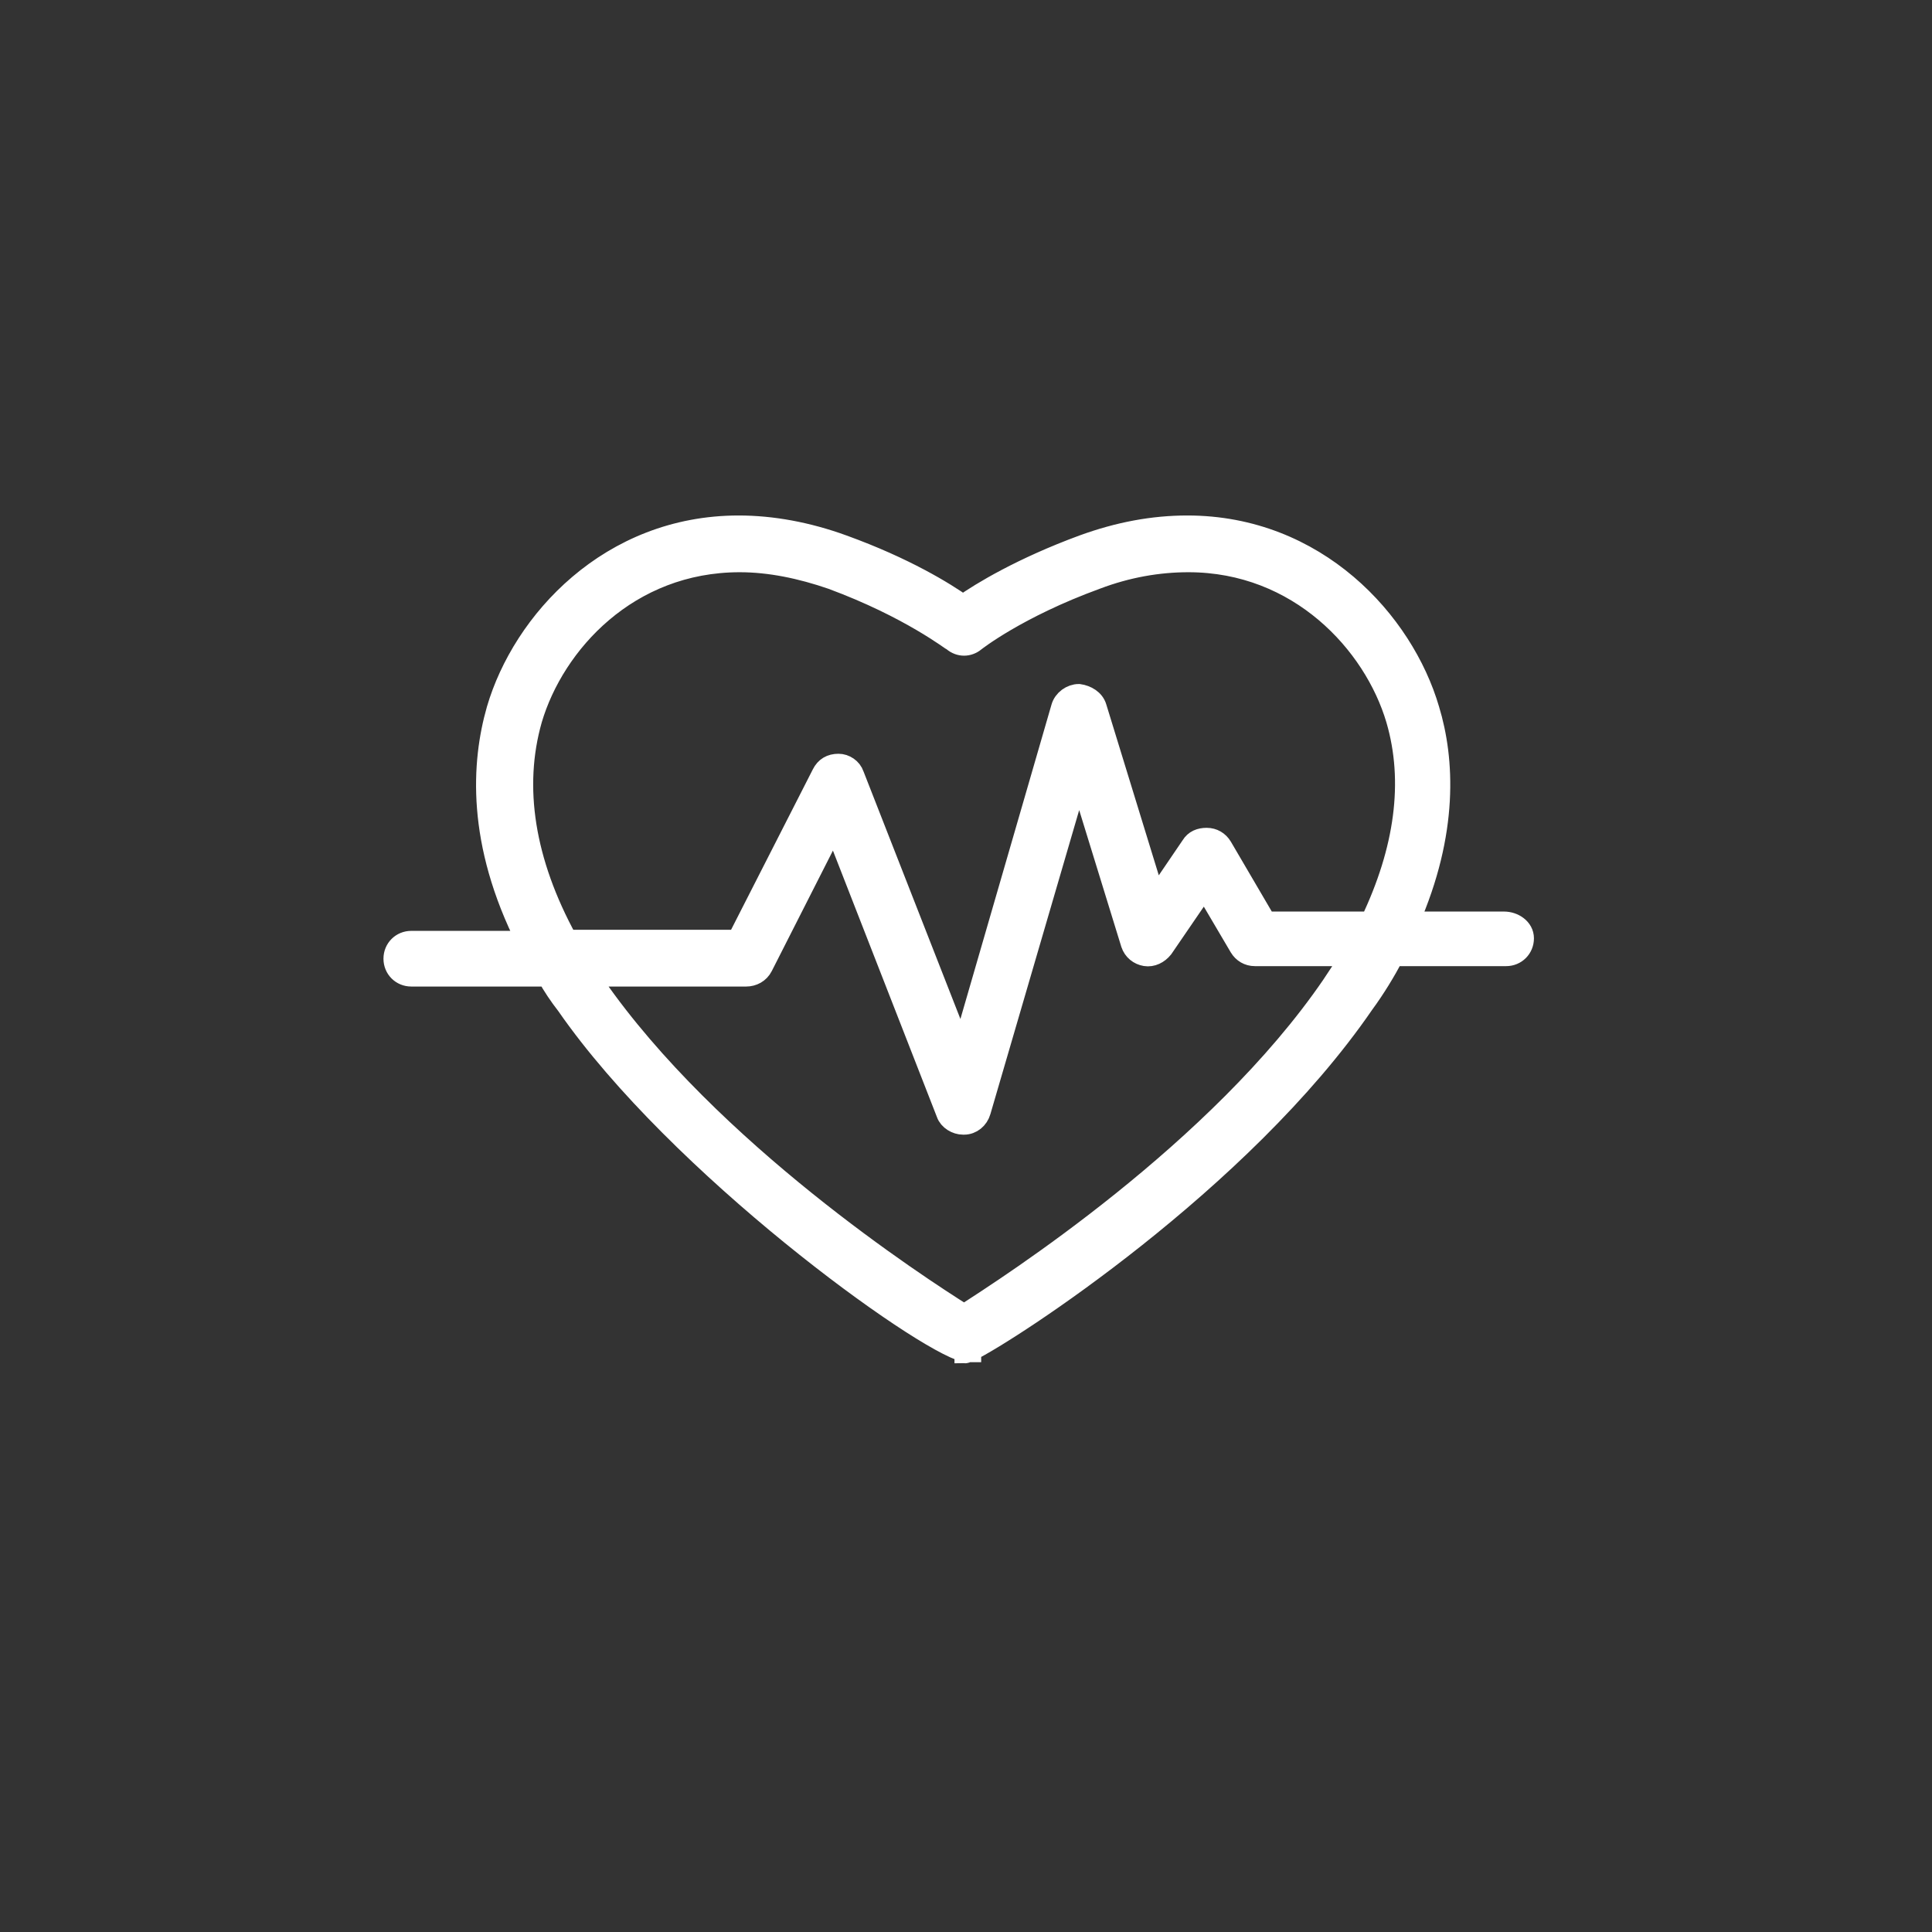 <?xml version="1.0" encoding="UTF-8" standalone="no"?>
<!-- Created with Inkscape (http://www.inkscape.org/) -->

<svg
   width="18mm"
   height="18mm"
   viewBox="0 0 18 18"
   version="1.1"
   id="svg5"
   inkscape:version="1.1.1 (1:1.1+202109281949+c3084ef5ed)"
   sodipodi:docname="healthcare.svg"
   xmlns:inkscape="http://www.inkscape.org/namespaces/inkscape"
   xmlns:sodipodi="http://sodipodi.sourceforge.net/DTD/sodipodi-0.dtd"
   xmlns="http://www.w3.org/2000/svg"
   xmlns:svg="http://www.w3.org/2000/svg">
  <rect x="0" y="0" width="18" height="18" fill="#333333" stroke="none"/>
  <sodipodi:namedview
     id="namedview7"
     pagecolor="#ffffff"
     bordercolor="#666666"
     borderopacity="1.0"
     inkscape:pageshadow="2"
     inkscape:pageopacity="0.0"
     inkscape:pagecheckerboard="0"
     inkscape:document-units="mm"
     showgrid="false"
     showguides="true"
     inkscape:guide-bbox="true"
     inkscape:zoom="6.0150393"
     inkscape:cx="57.106859"
     inkscape:cy="54.94561"
     inkscape:window-width="1856"
     inkscape:window-height="1016"
     inkscape:window-x="64"
     inkscape:window-y="27"
     inkscape:window-maximized="1"
     inkscape:current-layer="layer1">
    <sodipodi:guide
       position="51.729,6.488"
       orientation="0,-1"
       id="guide1503" />
    <sodipodi:guide
       position="19.723,13.77"
       orientation="0,-1"
       id="guide1505" />
    <sodipodi:guide
       position="4.634,9.831"
       orientation="1,0"
       id="guide1507" />
    <sodipodi:guide
       position="13.551,7.41"
       orientation="1,0"
       id="guide1509" />
    <sodipodi:guide
       position="23.456,4.757"
       orientation="0,-1"
       id="guide1725" />
  </sodipodi:namedview>
  <defs
     id="defs2">
    <clipPath
       id="svg5381__clip0">
      <path
         fill="#ffffff"
         d="M 0,0 H 16 V 16 H 0 Z"
         transform="translate(434,91)"
         id="path1604" />
    </clipPath>
  </defs>
  <g
     inkscape:label="Layer 1"
     inkscape:groupmode="layer"
     id="layer1">
    <g
       id="g3731"
       transform="matrix(0.025,0,0,0.025,3.672,3.492)"
       style="stroke:#ffffff;stroke-opacity:1;stroke-width:7.947;stroke-miterlimit:4;stroke-dasharray:none;fill:#ffffff;fill-opacity:1">
      <g
         id="g3699"
         style="stroke:#ffffff;stroke-opacity:1;stroke-width:7.947;stroke-miterlimit:4;stroke-dasharray:none;fill:#ffffff;fill-opacity:1">
        <g
           id="g3697"
           style="stroke:#ffffff;stroke-opacity:1;stroke-width:7.947;stroke-miterlimit:4;stroke-dasharray:none;fill:#ffffff;fill-opacity:1">
          <path
             d="M 413.6,204 H 378 c 14.8,-33.6 13.2,-60.8 7.6,-79.2 -9.6,-32.8 -42,-68.4 -90,-68.4 -12.8,0 -25.6,2.4 -38.8,7.2 C 234,72 218.8,81.2 212,86 205.2,81.2 190.4,72 167.2,63.6 154,58.8 140.8,56.4 128.4,56.4 80.4,56.4 48,92 38.4,124.8 32.8,144.4 30.8,174 49.6,211.2 H 6.4 c -3.6,0 -6.4,2.8 -6.4,6.4 0,3.6 2.8,6.4 6.4,6.4 h 50.8 c 2,3.6 4.4,7.2 7.2,10.8 41.6,60 132,125.2 148.4,129.2 v 0.4 c 0,0 0.4,0 0.8,-0.4 0.4,0 0.8,0 1.2,0 v -0.4 c 14,-6.8 100.8,-62.8 146.4,-129.2 4.4,-6 8,-12 11.2,-18 h 42 c 3.6,0 6.4,-2.8 6.4,-6.4 0,-3.6 -3.6,-6 -7.2,-6 z m -64,23.6 c -42.4,62 -120.4,112 -137.2,122.8 C 195.2,339.6 117.6,289.2 74.8,227.6 74,226.4 73.2,225.2 72.4,224 h 58.8 c 2.4,0 4.8,-1.2 6,-3.6 l 26.8,-52.8 42,107.6 c 0.8,2.4 3.6,4 6,4 0,0 0,0 0.4,0 2.8,0 5.2,-2 6,-4.8 l 36.8,-126 19.6,63.6 c 0.8,2.4 2.8,4 5.2,4.4 2.4,0.4 4.8,-0.8 6.4,-2.8 l 15.6,-22.8 13.2,22.4 c 1.2,2 3.2,3.2 5.6,3.2 h 36 c -2.4,4 -4.8,7.6 -7.2,11.2 z M 364,204 h -39.2 l -16.4,-28 c -1.2,-2 -3.2,-3.2 -5.6,-3.2 -2.4,0 -4.4,0.8 -5.6,2.8 l -13.6,20 -22,-71.6 c -0.8,-2.8 -3.6,-4.4 -6.4,-4.8 -2.8,0 -5.6,2 -6.4,4.8 L 211.6,252.4 171.2,149.2 c -0.8,-2.4 -3.2,-4 -5.6,-4 -2.8,0 -4.8,1.2 -6,3.6 l -31.6,62 H 64.4 C 48.4,181.6 44,153.6 51.2,128.4 c 8.4,-28.4 36,-58.8 77.6,-58.8 11.2,0 22.8,2.4 34.4,6.4 29.2,10.8 44.8,23.2 45.2,23.2 2.4,2 5.6,2 8,0 0,0 15.6,-12.4 45.2,-23.2 11.6,-4.4 23.2,-6.4 34.4,-6.4 41.2,0 69.2,30.4 77.6,58.8 6.8,23.2 3.2,48.8 -9.6,75.6 z"
             fill="#000000"
             data-original="#000000"
             id="path3695"
             style="stroke:#ffffff;stroke-opacity:1;stroke-width:7.947;stroke-miterlimit:4;stroke-dasharray:none;fill:#ffffff;fill-opacity:1" />
        </g>
      </g>
      <g
         id="g3701"
         style="stroke:#ffffff;stroke-opacity:1;stroke-width:7.947;stroke-miterlimit:4;stroke-dasharray:none;fill:#ffffff;fill-opacity:1" />
      <g
         id="g3703"
         style="stroke:#ffffff;stroke-opacity:1;stroke-width:7.947;stroke-miterlimit:4;stroke-dasharray:none;fill:#ffffff;fill-opacity:1" />
      <g
         id="g3705"
         style="stroke:#ffffff;stroke-opacity:1;stroke-width:7.947;stroke-miterlimit:4;stroke-dasharray:none;fill:#ffffff;fill-opacity:1" />
      <g
         id="g3707"
         style="stroke:#ffffff;stroke-opacity:1;stroke-width:7.947;stroke-miterlimit:4;stroke-dasharray:none;fill:#ffffff;fill-opacity:1" />
      <g
         id="g3709"
         style="stroke:#ffffff;stroke-opacity:1;stroke-width:7.947;stroke-miterlimit:4;stroke-dasharray:none;fill:#ffffff;fill-opacity:1" />
      <g
         id="g3711"
         style="stroke:#ffffff;stroke-opacity:1;stroke-width:7.947;stroke-miterlimit:4;stroke-dasharray:none;fill:#ffffff;fill-opacity:1" />
      <g
         id="g3713"
         style="stroke:#ffffff;stroke-opacity:1;stroke-width:7.947;stroke-miterlimit:4;stroke-dasharray:none;fill:#ffffff;fill-opacity:1" />
      <g
         id="g3715"
         style="stroke:#ffffff;stroke-opacity:1;stroke-width:7.947;stroke-miterlimit:4;stroke-dasharray:none;fill:#ffffff;fill-opacity:1" />
      <g
         id="g3717"
         style="stroke:#ffffff;stroke-opacity:1;stroke-width:7.947;stroke-miterlimit:4;stroke-dasharray:none;fill:#ffffff;fill-opacity:1" />
      <g
         id="g3719"
         style="stroke:#ffffff;stroke-opacity:1;stroke-width:7.947;stroke-miterlimit:4;stroke-dasharray:none;fill:#ffffff;fill-opacity:1" />
      <g
         id="g3721"
         style="stroke:#ffffff;stroke-opacity:1;stroke-width:7.947;stroke-miterlimit:4;stroke-dasharray:none;fill:#ffffff;fill-opacity:1" />
      <g
         id="g3723"
         style="stroke:#ffffff;stroke-opacity:1;stroke-width:7.947;stroke-miterlimit:4;stroke-dasharray:none;fill:#ffffff;fill-opacity:1" />
      <g
         id="g3725"
         style="stroke:#ffffff;stroke-opacity:1;stroke-width:7.947;stroke-miterlimit:4;stroke-dasharray:none;fill:#ffffff;fill-opacity:1" />
      <g
         id="g3727"
         style="stroke:#ffffff;stroke-opacity:1;stroke-width:7.947;stroke-miterlimit:4;stroke-dasharray:none;fill:#ffffff;fill-opacity:1" />
      <g
         id="g3729"
         style="stroke:#ffffff;stroke-opacity:1;stroke-width:7.947;stroke-miterlimit:4;stroke-dasharray:none;fill:#ffffff;fill-opacity:1" />
    </g>
  </g>
</svg>
